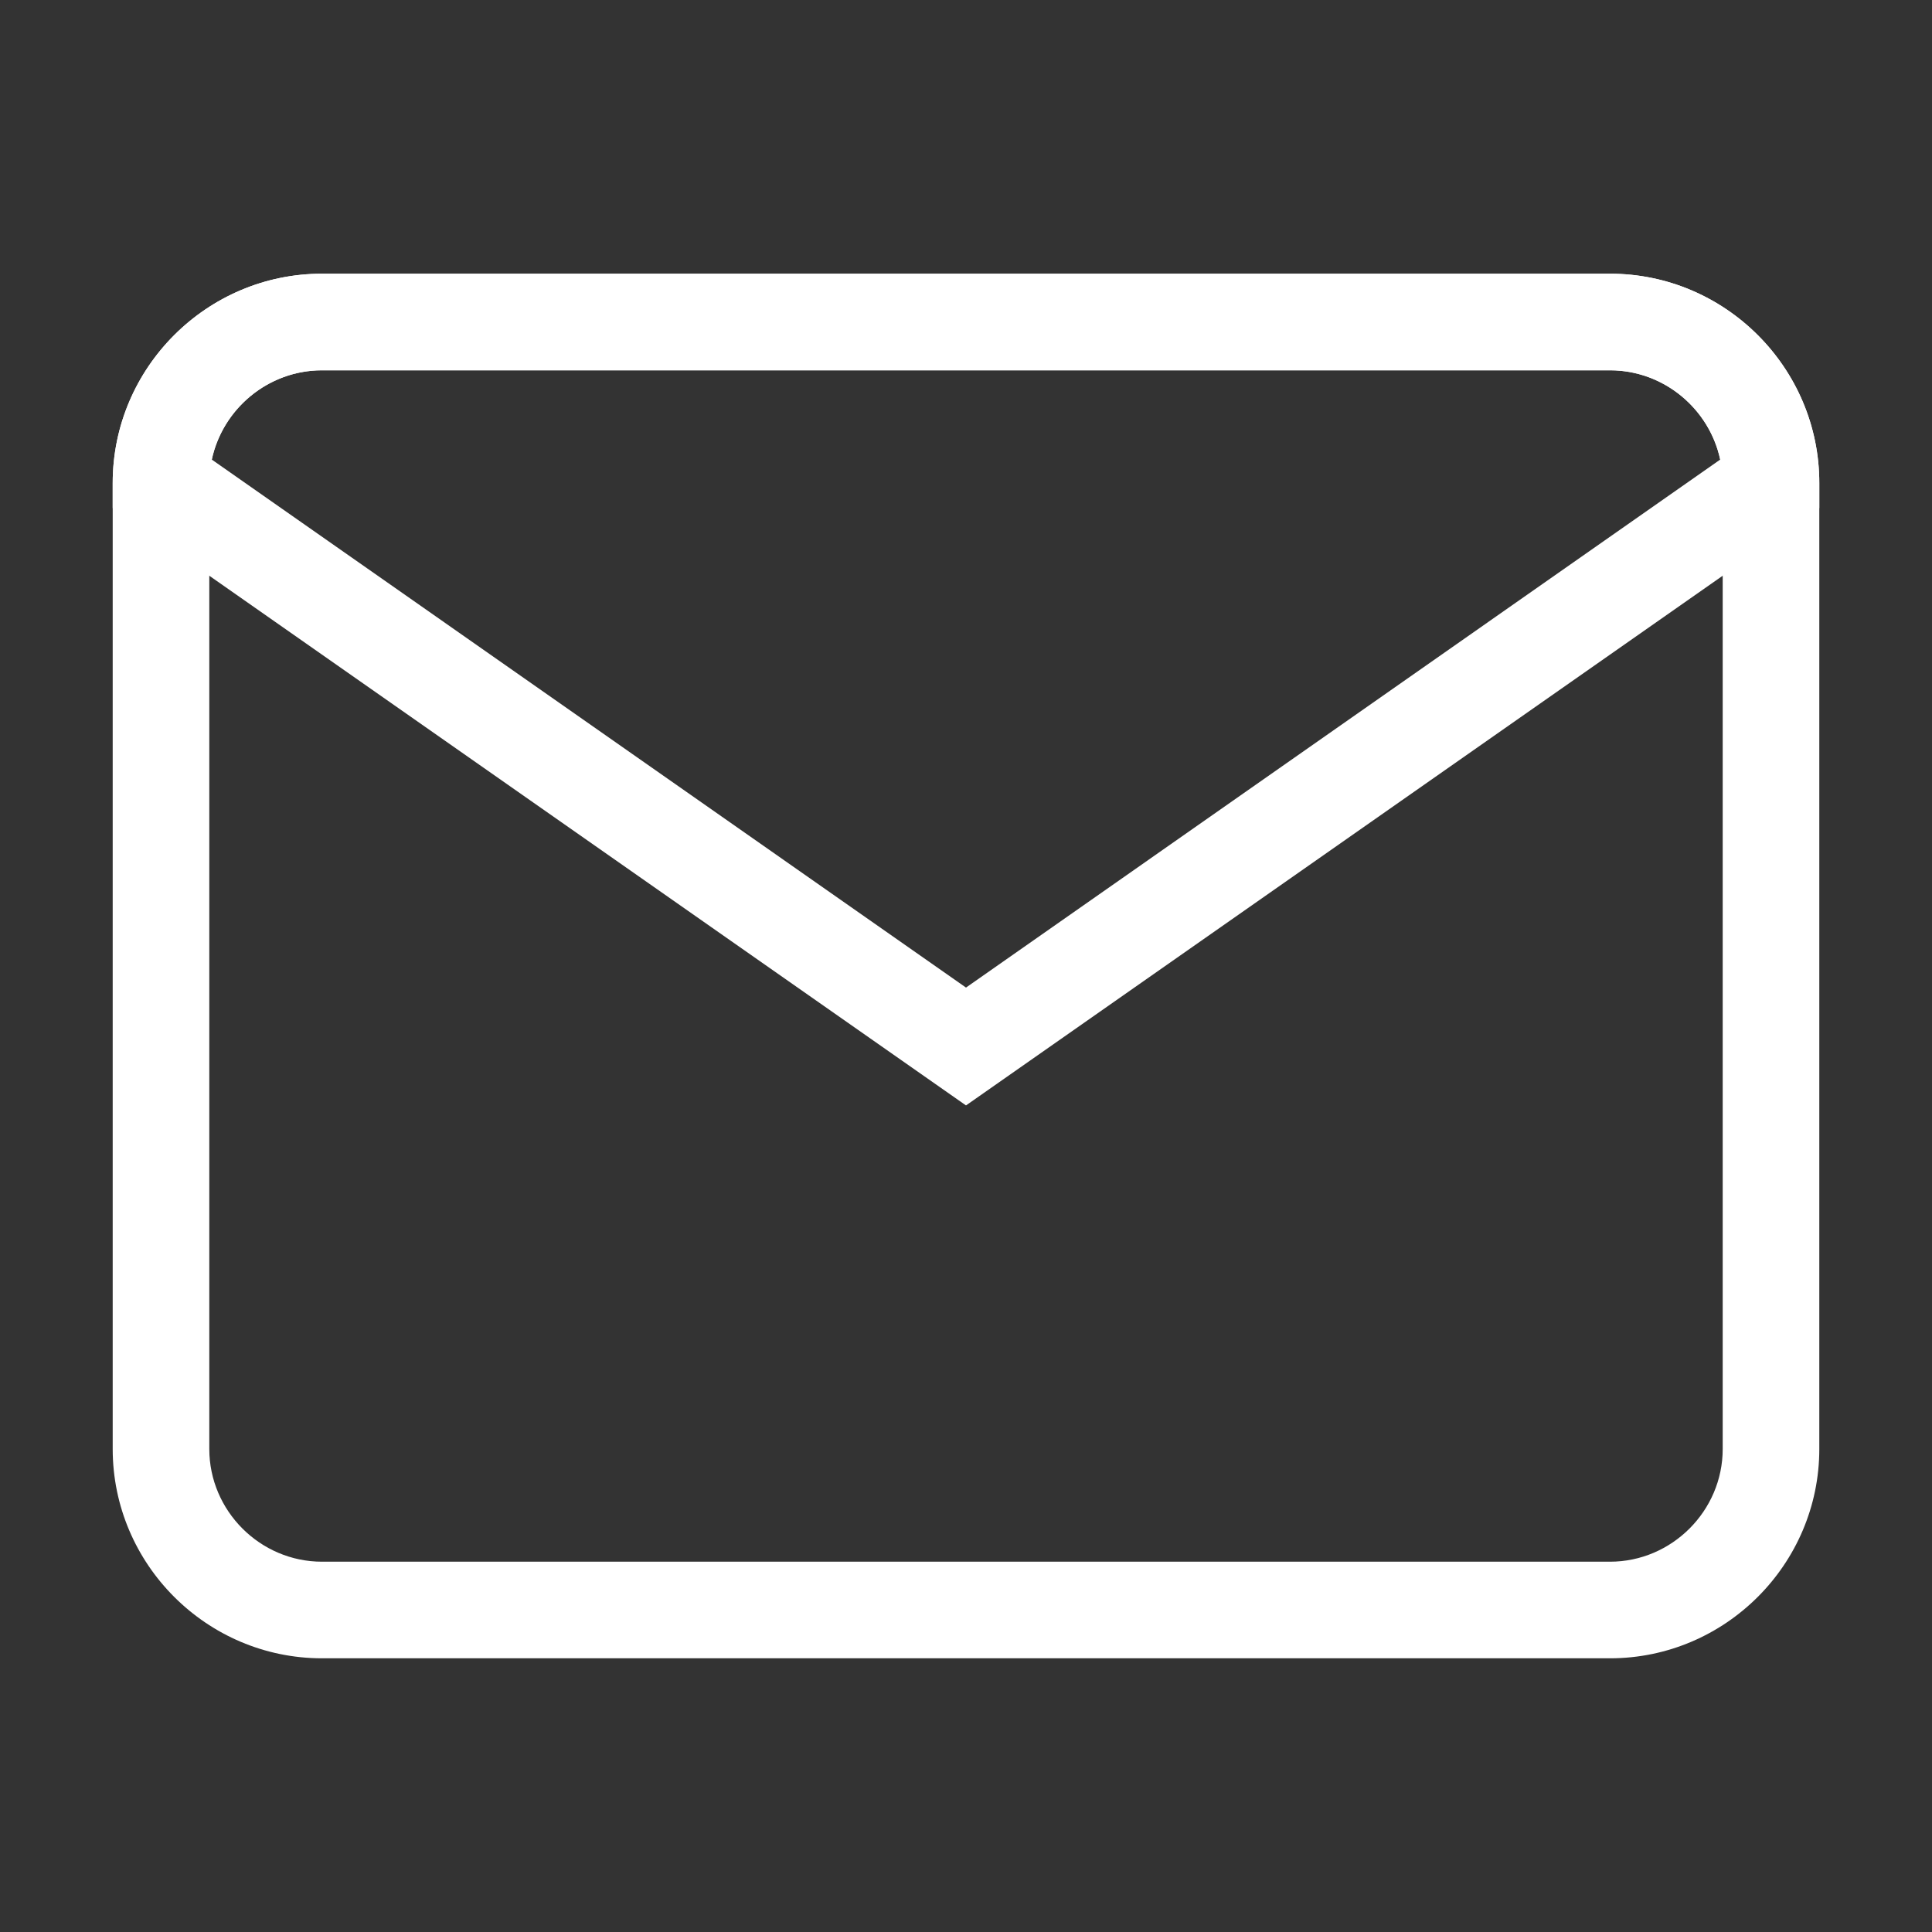 <svg width="24" height="24" viewBox="0 0 24 24" fill="none" xmlns="http://www.w3.org/2000/svg">
<rect x="0" y="0" width="24" height="24" fill="#333333" stroke="none"/>
<path fill-rule="evenodd" clip-rule="evenodd" d="M4 4.6C3.231 4.6 2.6 5.231 2.6 6V18C2.6 18.768 3.231 19.4 4 19.4H20C20.768 19.4 21.4 18.768 21.4 18V6C21.4 5.231 20.768 4.6 20 4.6H4ZM1.4 6C1.4 4.569 2.569 3.4 4 3.4H20C21.431 3.4 22.6 4.569 22.6 6V18C22.6 19.431 21.431 20.6 20 20.6H4C2.569 20.6 1.4 19.431 1.4 18V6Z" fill="white"/>
<path fill-rule="evenodd" clip-rule="evenodd" d="M1.4 6C1.4 4.569 2.569 3.4 4 3.4H20C21.431 3.4 22.6 4.569 22.6 6V6.312L12 13.732L1.4 6.312V6ZM2.631 5.709L12 12.268L21.369 5.709C21.234 5.078 20.669 4.6 20 4.6H4C3.331 4.6 2.766 5.078 2.631 5.709Z" fill="white"/>
</svg>

